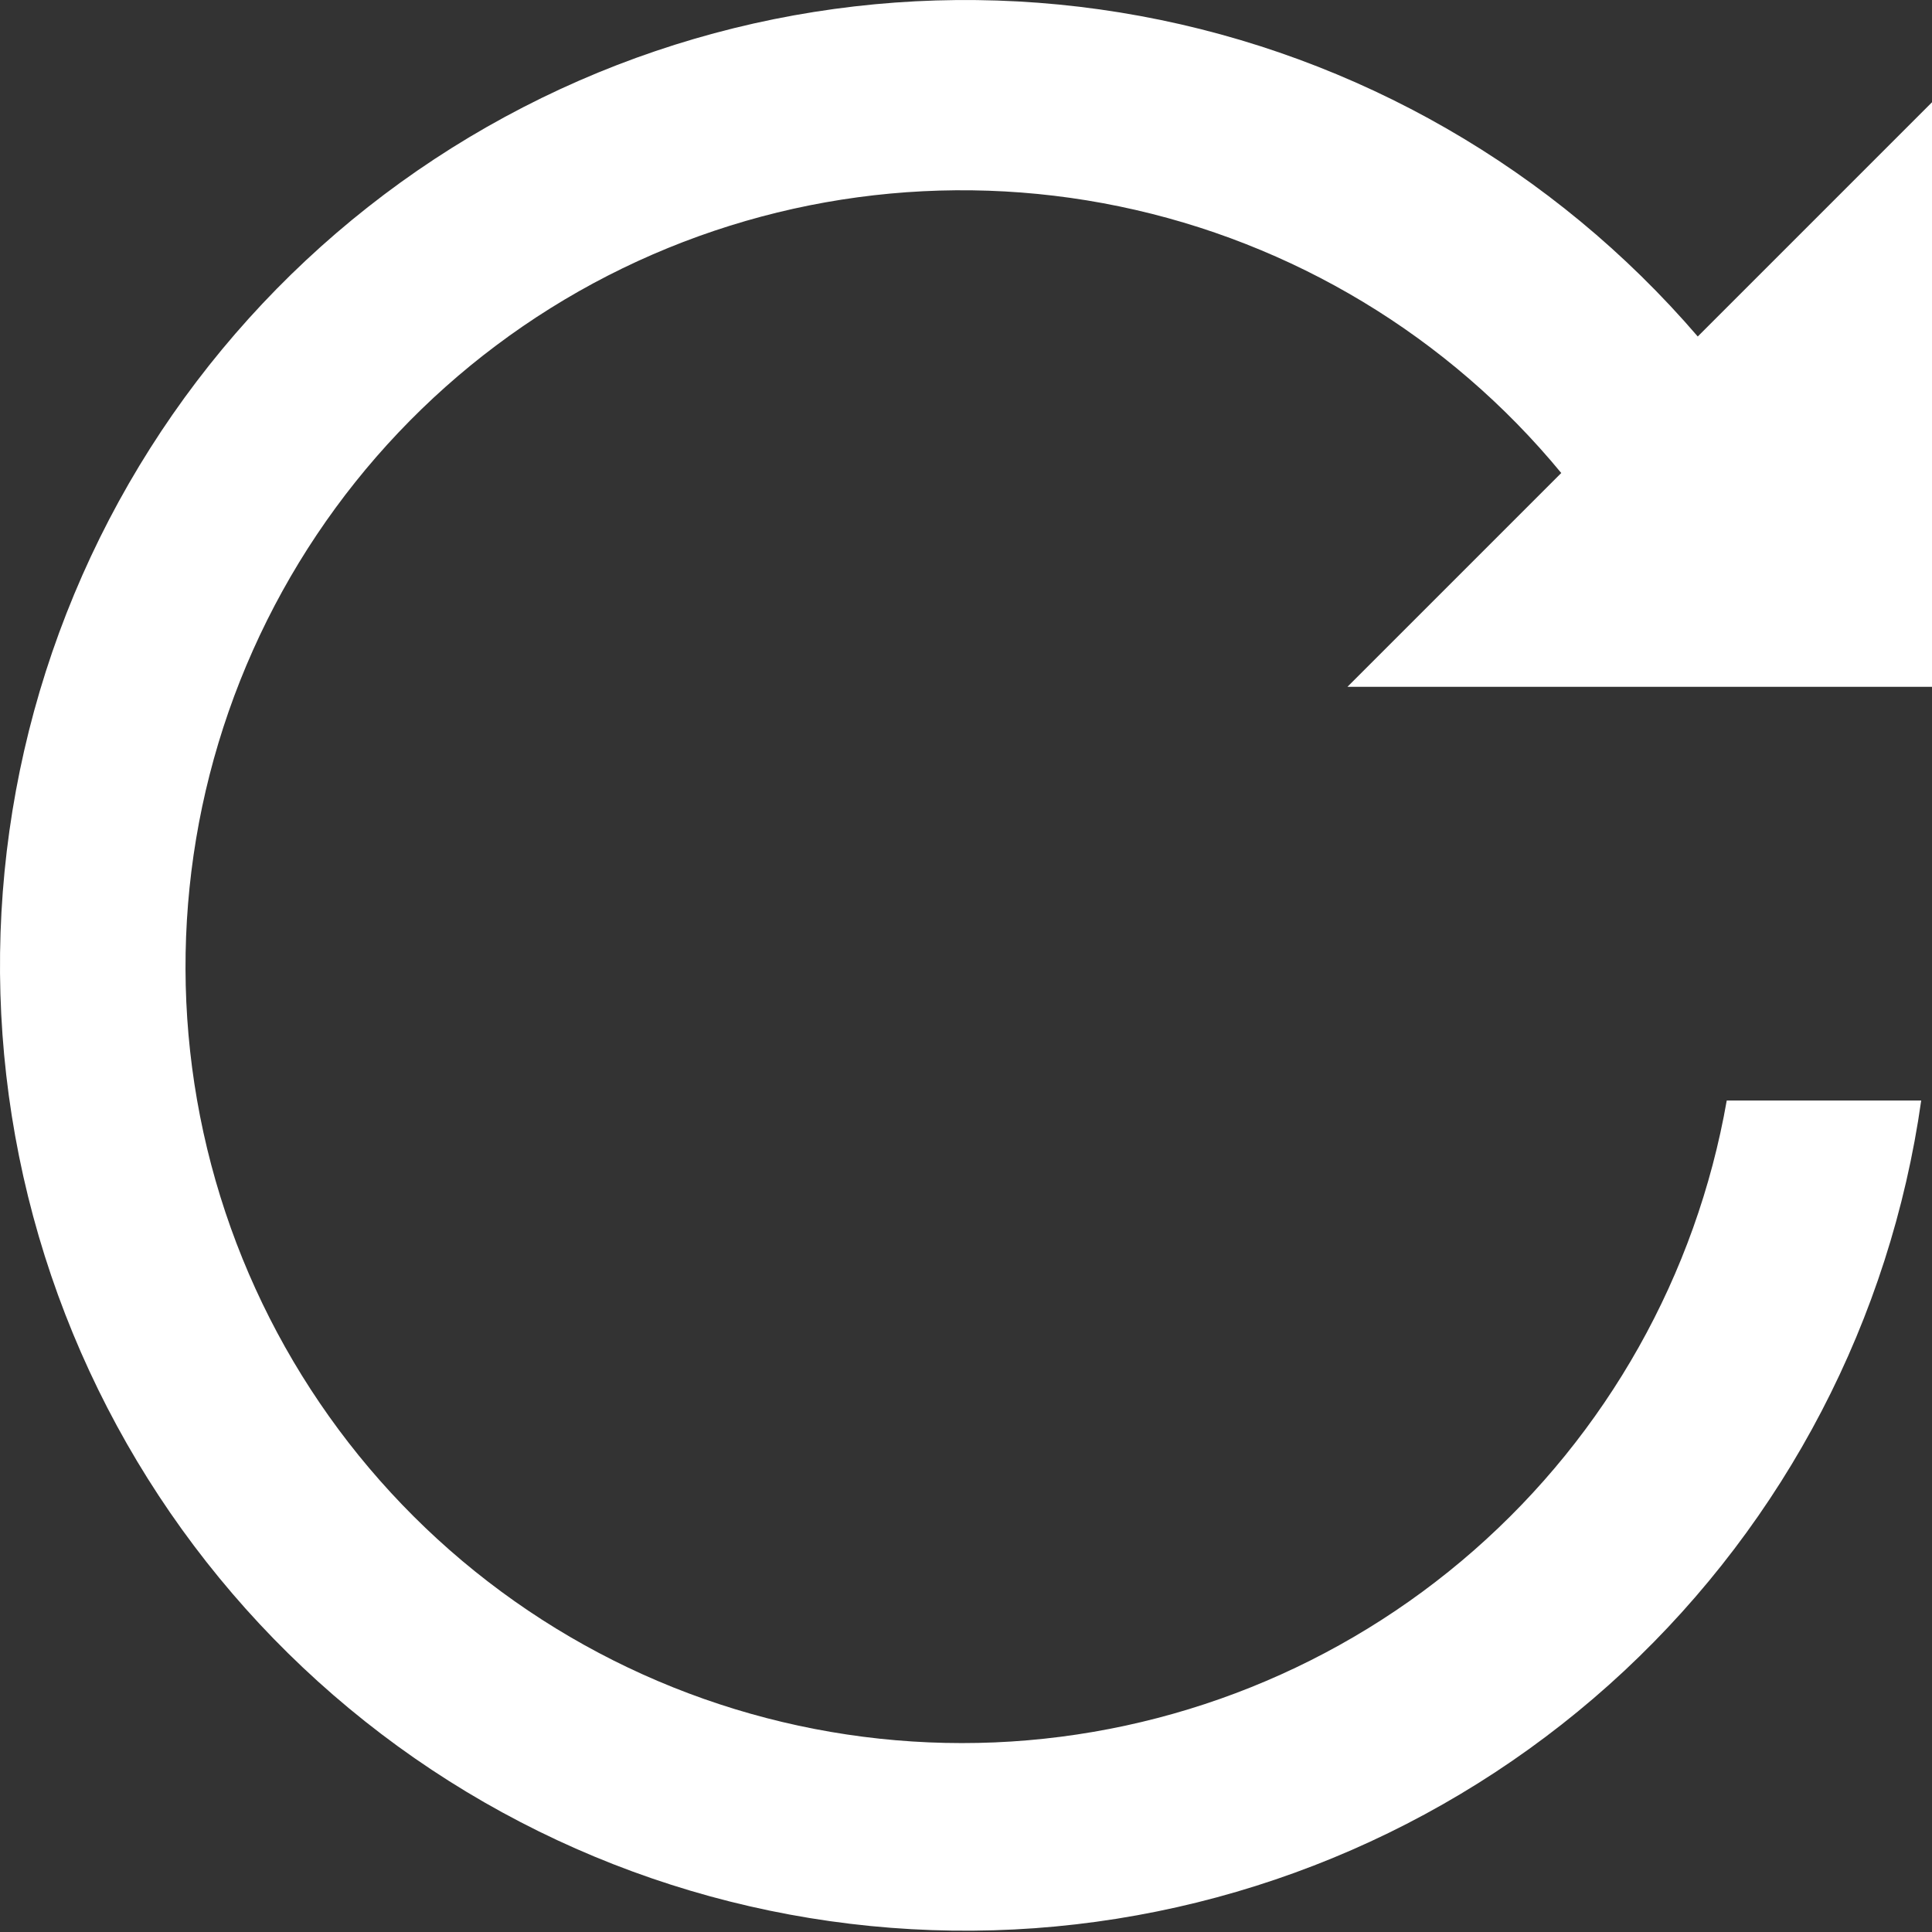 <?xml version="1.0" encoding="UTF-8"?>
<svg xmlns="http://www.w3.org/2000/svg" width="29" height="29" viewBox="0 0 29 29" fill="none">
  <rect x="0" y="0" width="29" height="29" fill="#333333" stroke="none"/>
  <path d="M29.003 10.309V1.532L25.484 5.051C23.326 2.538 20.373 0.84 17.116 0.24C13.858 -0.36 10.493 0.174 7.582 1.753C4.67 3.332 2.388 5.861 1.114 8.919C-0.16 11.976 -0.347 15.378 0.582 18.557C1.512 21.736 3.503 24.501 6.223 26.391C8.943 28.28 12.229 29.181 15.533 28.943C18.836 28.704 21.959 27.341 24.38 25.081C26.8 22.82 28.374 19.799 28.838 16.519H25.919C25.461 19.137 24.121 21.52 22.123 23.272C20.125 25.024 17.587 26.041 14.932 26.154C12.277 26.266 9.662 25.467 7.523 23.89C5.384 22.313 3.848 20.052 3.17 17.482C2.492 14.912 2.713 12.187 3.797 9.76C4.88 7.333 6.76 5.349 9.125 4.137C11.491 2.926 14.2 2.559 16.802 3.098C19.405 3.637 21.745 5.049 23.435 7.1L20.226 10.309H29.003Z" fill="white"></path>
</svg>
